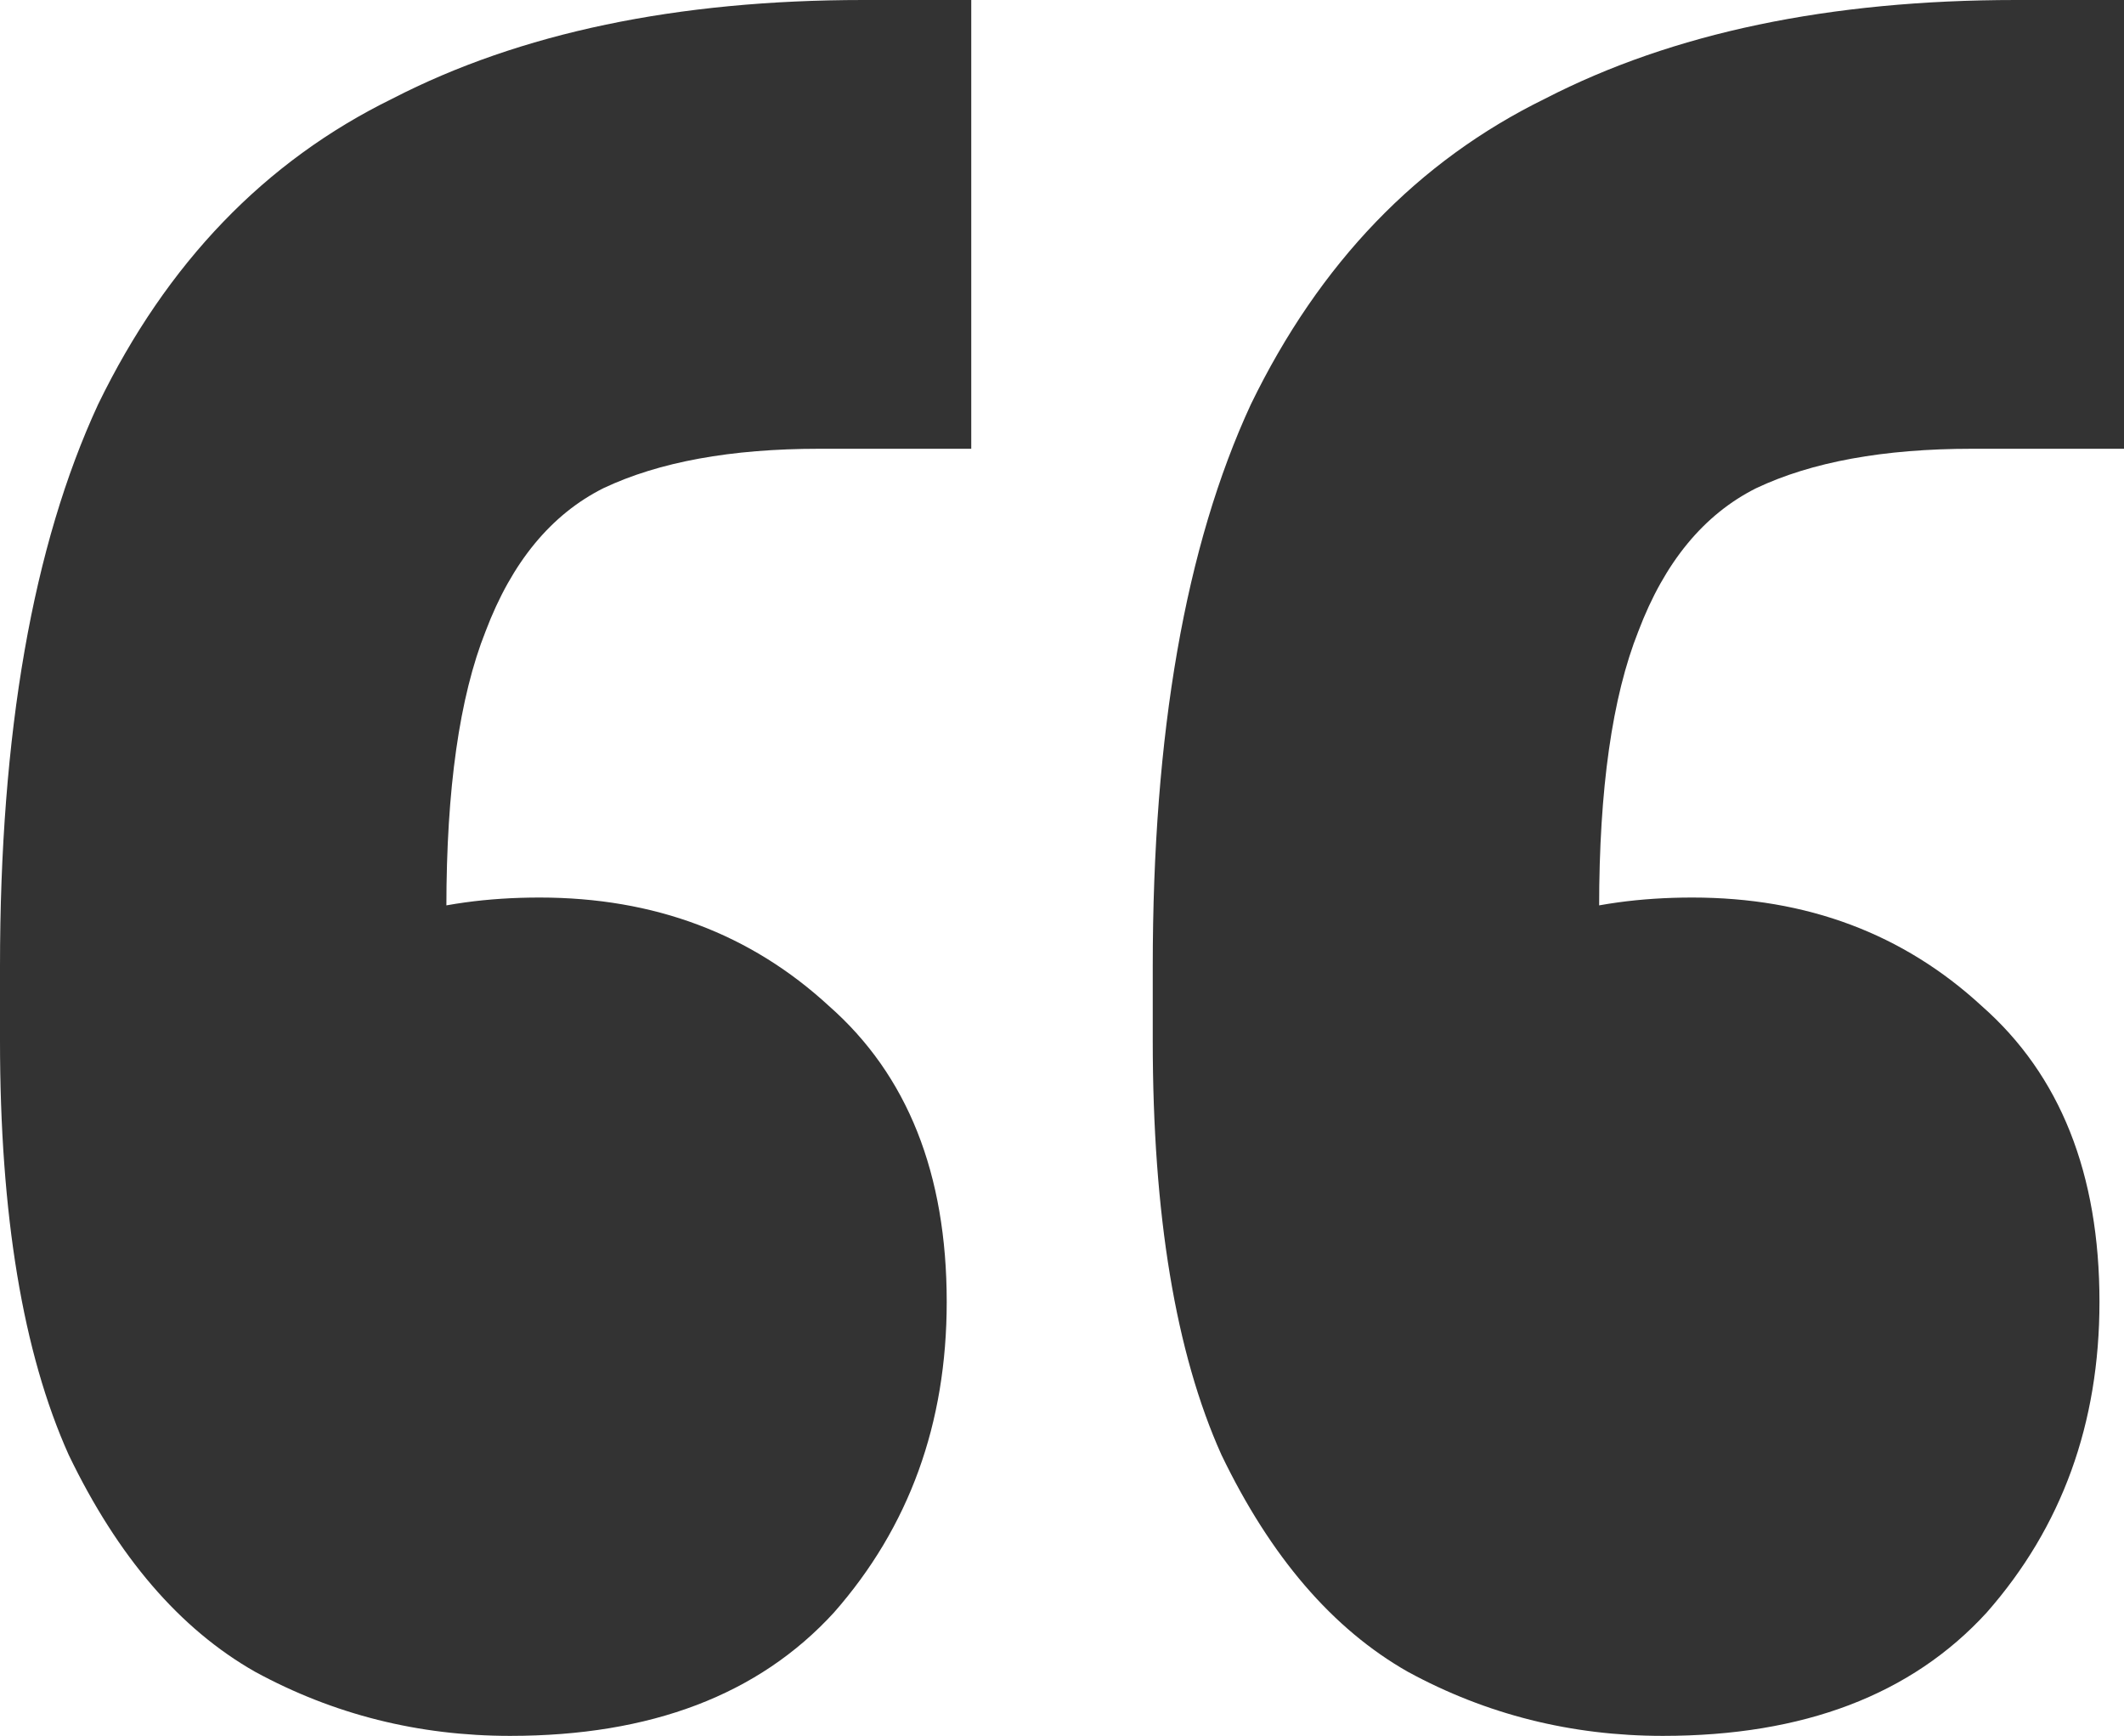 <svg xmlns="http://www.w3.org/2000/svg" fill="none" viewBox="0 0 175 143" height="143" width="175">
<path fill="#333333" d="M175 0V36.969H162.471C155.196 36.969 149.269 38.052 144.688 40.219C140.377 42.385 137.144 46.312 134.988 52C132.833 57.417 131.755 65 131.755 74.75V104.406L119.63 79.219C121.517 77.594 124.211 76.375 127.714 75.562C131.216 74.479 135.123 73.938 139.434 73.938C148.865 73.938 156.813 76.917 163.279 82.875C169.746 88.562 172.979 96.688 172.979 107.25C172.979 117.271 169.881 125.802 163.684 132.844C157.487 139.615 148.595 143 137.009 143C129.465 143 122.46 141.24 115.993 137.719C109.796 134.198 104.677 128.24 100.635 119.844C96.863 111.448 94.977 100.073 94.977 85.719V79.625C94.977 60.396 97.671 44.958 103.06 33.312C108.718 21.667 116.801 13.271 127.309 8.125C137.818 2.708 150.751 0 166.109 0H175ZM80.023 0V36.969H67.494C60.219 36.969 54.292 38.052 49.711 40.219C45.4 42.385 42.167 46.312 40.011 52C37.856 57.417 36.778 65 36.778 74.75V104.406L24.654 79.219C26.54 77.594 29.234 76.375 32.737 75.562C36.239 74.479 40.146 73.938 44.457 73.938C53.888 73.938 61.836 76.917 68.302 82.875C74.769 88.562 78.002 96.688 78.002 107.25C78.002 117.271 74.904 125.802 68.707 132.844C62.51 139.615 53.618 143 42.032 143C34.488 143 27.483 141.24 21.016 137.719C14.819 134.198 9.7 128.24 5.658 119.844C1.886 111.448 0 100.073 0 85.719V79.625C0 60.396 2.694 44.958 8.083 33.312C13.741 21.667 21.825 13.271 32.333 8.125C42.841 2.708 55.774 0 71.132 0H80.023Z"></path>
</svg>
